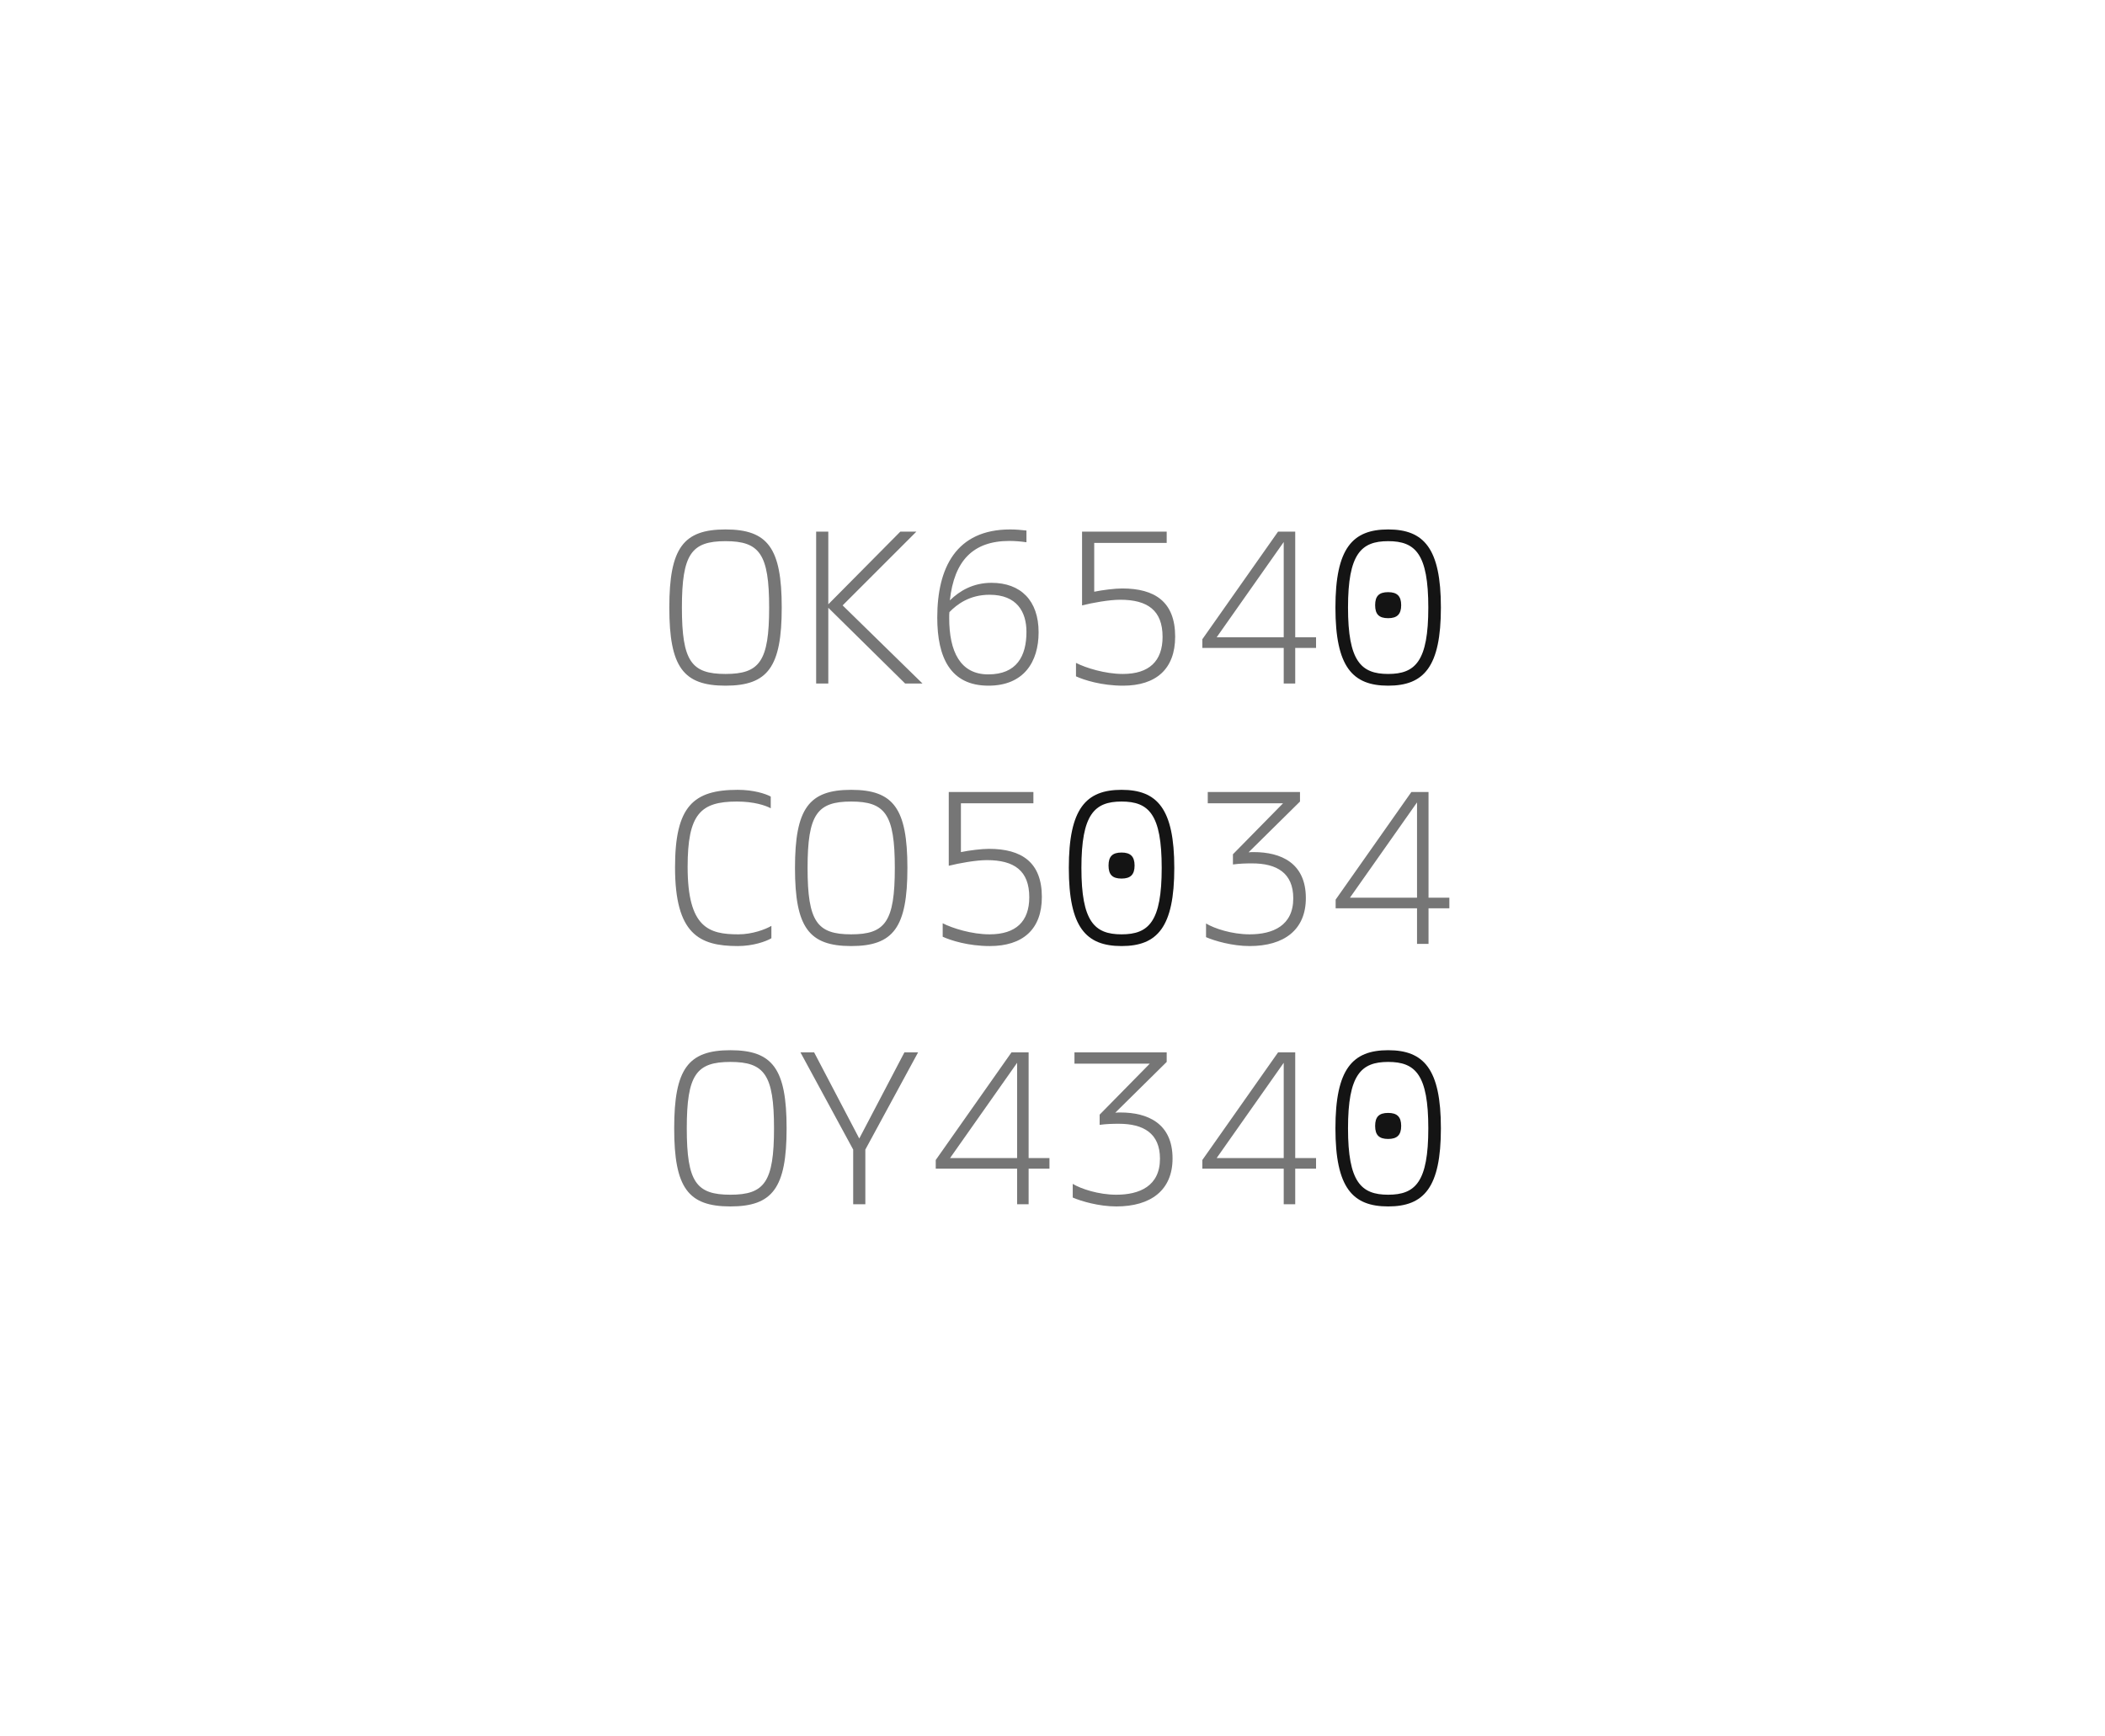 <svg width="388" height="320" viewBox="0 0 388 320" fill="none" xmlns="http://www.w3.org/2000/svg">
<path d="M133.731 126.4C125.931 126.4 123.371 122.96 123.371 112C123.371 101.04 125.931 97.6 133.731 97.6C141.531 97.6 144.091 101.04 144.091 112C144.091 122.96 141.531 126.4 133.731 126.4ZM133.731 124.24C140.011 124.24 141.771 121.92 141.771 112C141.771 102.12 140.011 99.76 133.731 99.76C127.451 99.76 125.691 102.12 125.691 112C125.691 121.92 127.451 124.24 133.731 124.24ZM155.315 111.6L170.035 126H166.835L152.675 112.04V126H150.435V98H152.675V111.4L165.955 98H168.915L155.315 111.6ZM182.199 126.4C175.199 126.4 172.759 121.24 172.759 113.84C172.759 104.72 176.199 97.6 186.199 97.6C187.159 97.6 188.159 97.68 189.199 97.8V99.96C188.079 99.8 187.039 99.72 186.039 99.72C179.399 99.72 175.879 103.32 175.079 110.68C176.879 108.92 179.359 107.44 182.759 107.44C188.159 107.44 191.439 110.72 191.439 116.56C191.439 122 188.719 126.4 182.199 126.4ZM182.159 124.32C187.399 124.32 189.199 120.96 189.199 116.48C189.199 112.84 187.479 109.64 182.399 109.64C178.719 109.64 176.399 111.4 174.999 112.84C174.959 113.12 174.959 113.44 174.959 113.92C174.959 120.12 176.999 124.32 182.159 124.32ZM206.849 108.48C212.849 108.48 216.609 110.92 216.609 117.36C216.609 123.32 213.089 126.4 207.009 126.4C203.049 126.4 199.809 125.36 198.329 124.68V122.2C200.129 123.12 203.689 124.24 206.969 124.24C211.809 124.24 214.289 121.88 214.289 117.4C214.289 112.52 211.529 110.56 206.489 110.56C204.449 110.56 201.369 111.12 199.449 111.6V98H215.049V100.08H201.689V109.08C203.209 108.76 205.529 108.48 206.849 108.48ZM238.739 126H236.619V119.44H221.619V117.84L235.579 98H238.739V117.48H242.579V119.44H238.739V126ZM236.619 99.92L224.259 117.48H236.619V99.92ZM135.985 174.4C128.825 174.4 124.425 172.12 124.425 159.88C124.425 148.64 127.785 145.6 135.985 145.6C138.905 145.6 141.105 146.32 142.065 146.84V149C141.105 148.48 138.985 147.76 135.825 147.76C129.105 147.76 126.745 150.08 126.745 159.8C126.745 171.04 130.665 172.24 136.105 172.24C138.665 172.24 141.105 171.32 142.185 170.68V172.96C141.185 173.56 138.785 174.4 135.985 174.4ZM156.895 174.4C149.095 174.4 146.535 170.96 146.535 160C146.535 149.04 149.095 145.6 156.895 145.6C164.695 145.6 167.255 149.04 167.255 160C167.255 170.96 164.695 174.4 156.895 174.4ZM156.895 172.24C163.175 172.24 164.935 169.92 164.935 160C164.935 150.12 163.175 147.76 156.895 147.76C150.615 147.76 148.855 150.12 148.855 160C148.855 169.92 150.615 172.24 156.895 172.24ZM182.279 156.48C188.279 156.48 192.039 158.92 192.039 165.36C192.039 171.32 188.519 174.4 182.439 174.4C178.479 174.4 175.239 173.36 173.759 172.68V170.2C175.559 171.12 179.119 172.24 182.399 172.24C187.239 172.24 189.719 169.88 189.719 165.4C189.719 160.52 186.959 158.56 181.919 158.56C179.879 158.56 176.799 159.12 174.879 159.6V146H190.479V148.08H177.119V157.08C178.639 156.76 180.959 156.48 182.279 156.48ZM231.099 157.08C236.099 157.08 240.699 159.08 240.699 165.56C240.699 171.4 236.699 174.4 230.339 174.4C227.139 174.4 223.859 173.44 222.299 172.76V170.24C223.819 171.16 227.059 172.24 230.339 172.24C234.619 172.24 238.379 170.64 238.379 165.6C238.379 160.92 235.339 159.16 230.779 159.16C229.619 159.16 228.419 159.2 227.259 159.36V157.48L236.499 148.08H222.619V146H239.619V147.76L230.139 157.12C230.499 157.08 230.859 157.08 231.099 157.08ZM263.31 174H261.19V167.44H246.19V165.84L260.15 146H263.31V165.48H267.15V167.44H263.31V174ZM261.19 147.92L248.83 165.48H261.19V147.92ZM134.629 222.4C126.829 222.4 124.269 218.96 124.269 208C124.269 197.04 126.829 193.6 134.629 193.6C142.429 193.6 144.989 197.04 144.989 208C144.989 218.96 142.429 222.4 134.629 222.4ZM134.629 220.24C140.909 220.24 142.669 217.92 142.669 208C142.669 198.12 140.909 195.76 134.629 195.76C128.349 195.76 126.589 198.12 126.589 208C126.589 217.92 128.349 220.24 134.629 220.24ZM159.503 222H157.263V211.92L147.543 194H150.063L158.383 209.88L166.703 194H169.223L159.503 211.92V222ZM189.599 222H187.479V215.44H172.479V213.84L186.439 194H189.599V213.48H193.439V215.44H189.599V222ZM187.479 195.92L175.119 213.48H187.479V195.92ZM206.529 205.08C211.529 205.08 216.129 207.08 216.129 213.56C216.129 219.4 212.129 222.4 205.769 222.4C202.569 222.4 199.289 221.44 197.729 220.76V218.24C199.249 219.16 202.489 220.24 205.769 220.24C210.049 220.24 213.809 218.64 213.809 213.6C213.809 208.92 210.769 207.16 206.209 207.16C205.049 207.16 203.849 207.2 202.689 207.36V205.48L211.929 196.08H198.049V194H215.049V195.76L205.569 205.12C205.929 205.08 206.289 205.08 206.529 205.08ZM238.739 222H236.619V215.44H221.619V213.84L235.579 194H238.739V213.48H242.579V215.44H238.739V222ZM236.619 195.92L224.259 213.48H236.619V195.92Z" fill="#767676"/>
<path d="M255.87 126.4C249.31 126.4 246.15 122.96 246.15 112C246.15 101.04 249.31 97.6 255.87 97.6C262.43 97.6 265.59 101.04 265.59 112C265.59 122.92 262.47 126.4 255.87 126.4ZM255.87 124.24C260.91 124.24 263.27 121.88 263.27 112C263.27 102.12 260.91 99.76 255.87 99.76C250.87 99.76 248.47 102.12 248.47 112C248.47 121.88 250.87 124.24 255.87 124.24ZM255.87 113.96C254.19 113.96 253.47 113.24 253.47 111.56C253.47 109.88 254.19 109.16 255.87 109.16C257.51 109.16 258.27 109.88 258.27 111.56C258.27 113.24 257.51 113.96 255.87 113.96ZM206.729 174.4C200.169 174.4 197.009 170.96 197.009 160C197.009 149.04 200.169 145.6 206.729 145.6C213.289 145.6 216.449 149.04 216.449 160C216.449 170.92 213.329 174.4 206.729 174.4ZM206.729 172.24C211.769 172.24 214.129 169.88 214.129 160C214.129 150.12 211.769 147.76 206.729 147.76C201.729 147.76 199.329 150.12 199.329 160C199.329 169.88 201.729 172.24 206.729 172.24ZM206.729 161.96C205.049 161.96 204.329 161.24 204.329 159.56C204.329 157.88 205.049 157.16 206.729 157.16C208.369 157.16 209.129 157.88 209.129 159.56C209.129 161.24 208.369 161.96 206.729 161.96ZM255.87 222.4C249.31 222.4 246.15 218.96 246.15 208C246.15 197.04 249.31 193.6 255.87 193.6C262.43 193.6 265.59 197.04 265.59 208C265.59 218.92 262.47 222.4 255.87 222.4ZM255.87 220.24C260.91 220.24 263.27 217.88 263.27 208C263.27 198.12 260.91 195.76 255.87 195.76C250.87 195.76 248.47 198.12 248.47 208C248.47 217.88 250.87 220.24 255.87 220.24ZM255.87 209.96C254.19 209.96 253.47 209.24 253.47 207.56C253.47 205.88 254.19 205.16 255.87 205.16C257.51 205.16 258.27 205.88 258.27 207.56C258.27 209.24 257.51 209.96 255.87 209.96Z" fill="#141414"/>
</svg>
